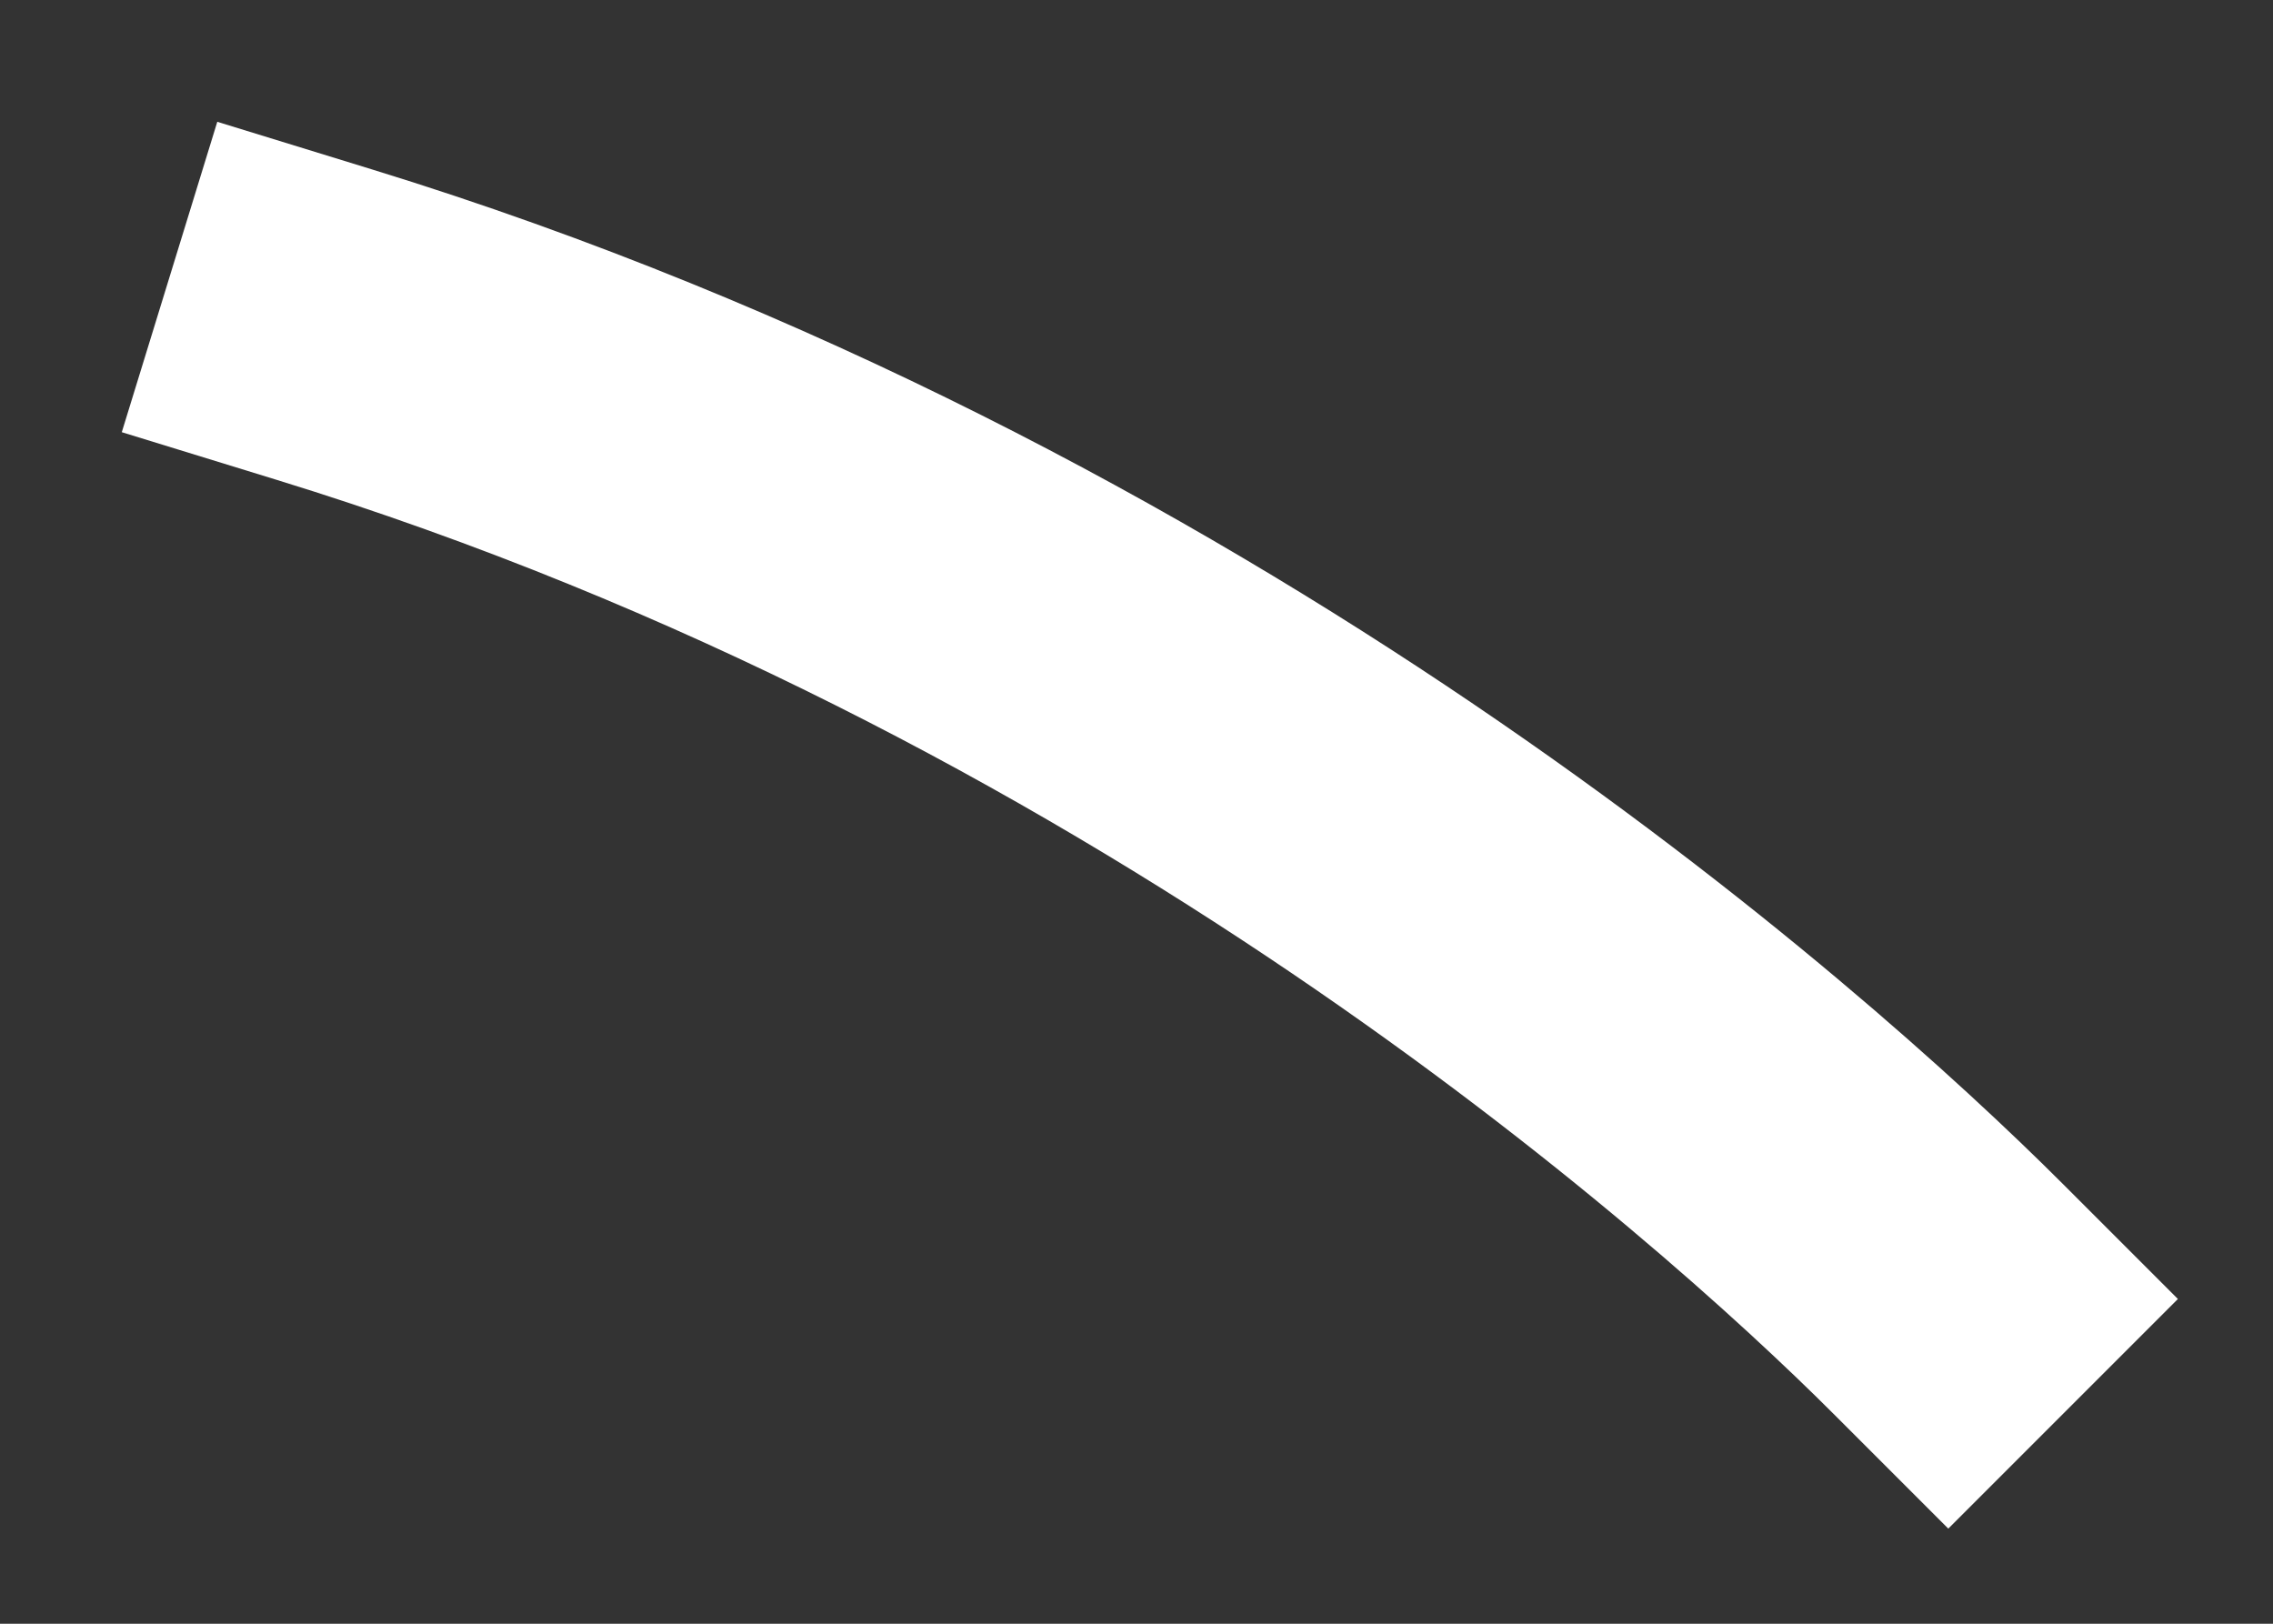 <?xml version="1.0" encoding="UTF-8"?> <svg xmlns="http://www.w3.org/2000/svg" width="14" height="10" viewBox="0 0 14 10" fill="none"><rect x="0" y="0" width="14" height="10" fill="#333333" stroke="none"/> <path d="M12 8C10.833 6.833 7.2 3.6 2 2" stroke="white" stroke-width="2" stroke-linecap="square"></path> </svg> 